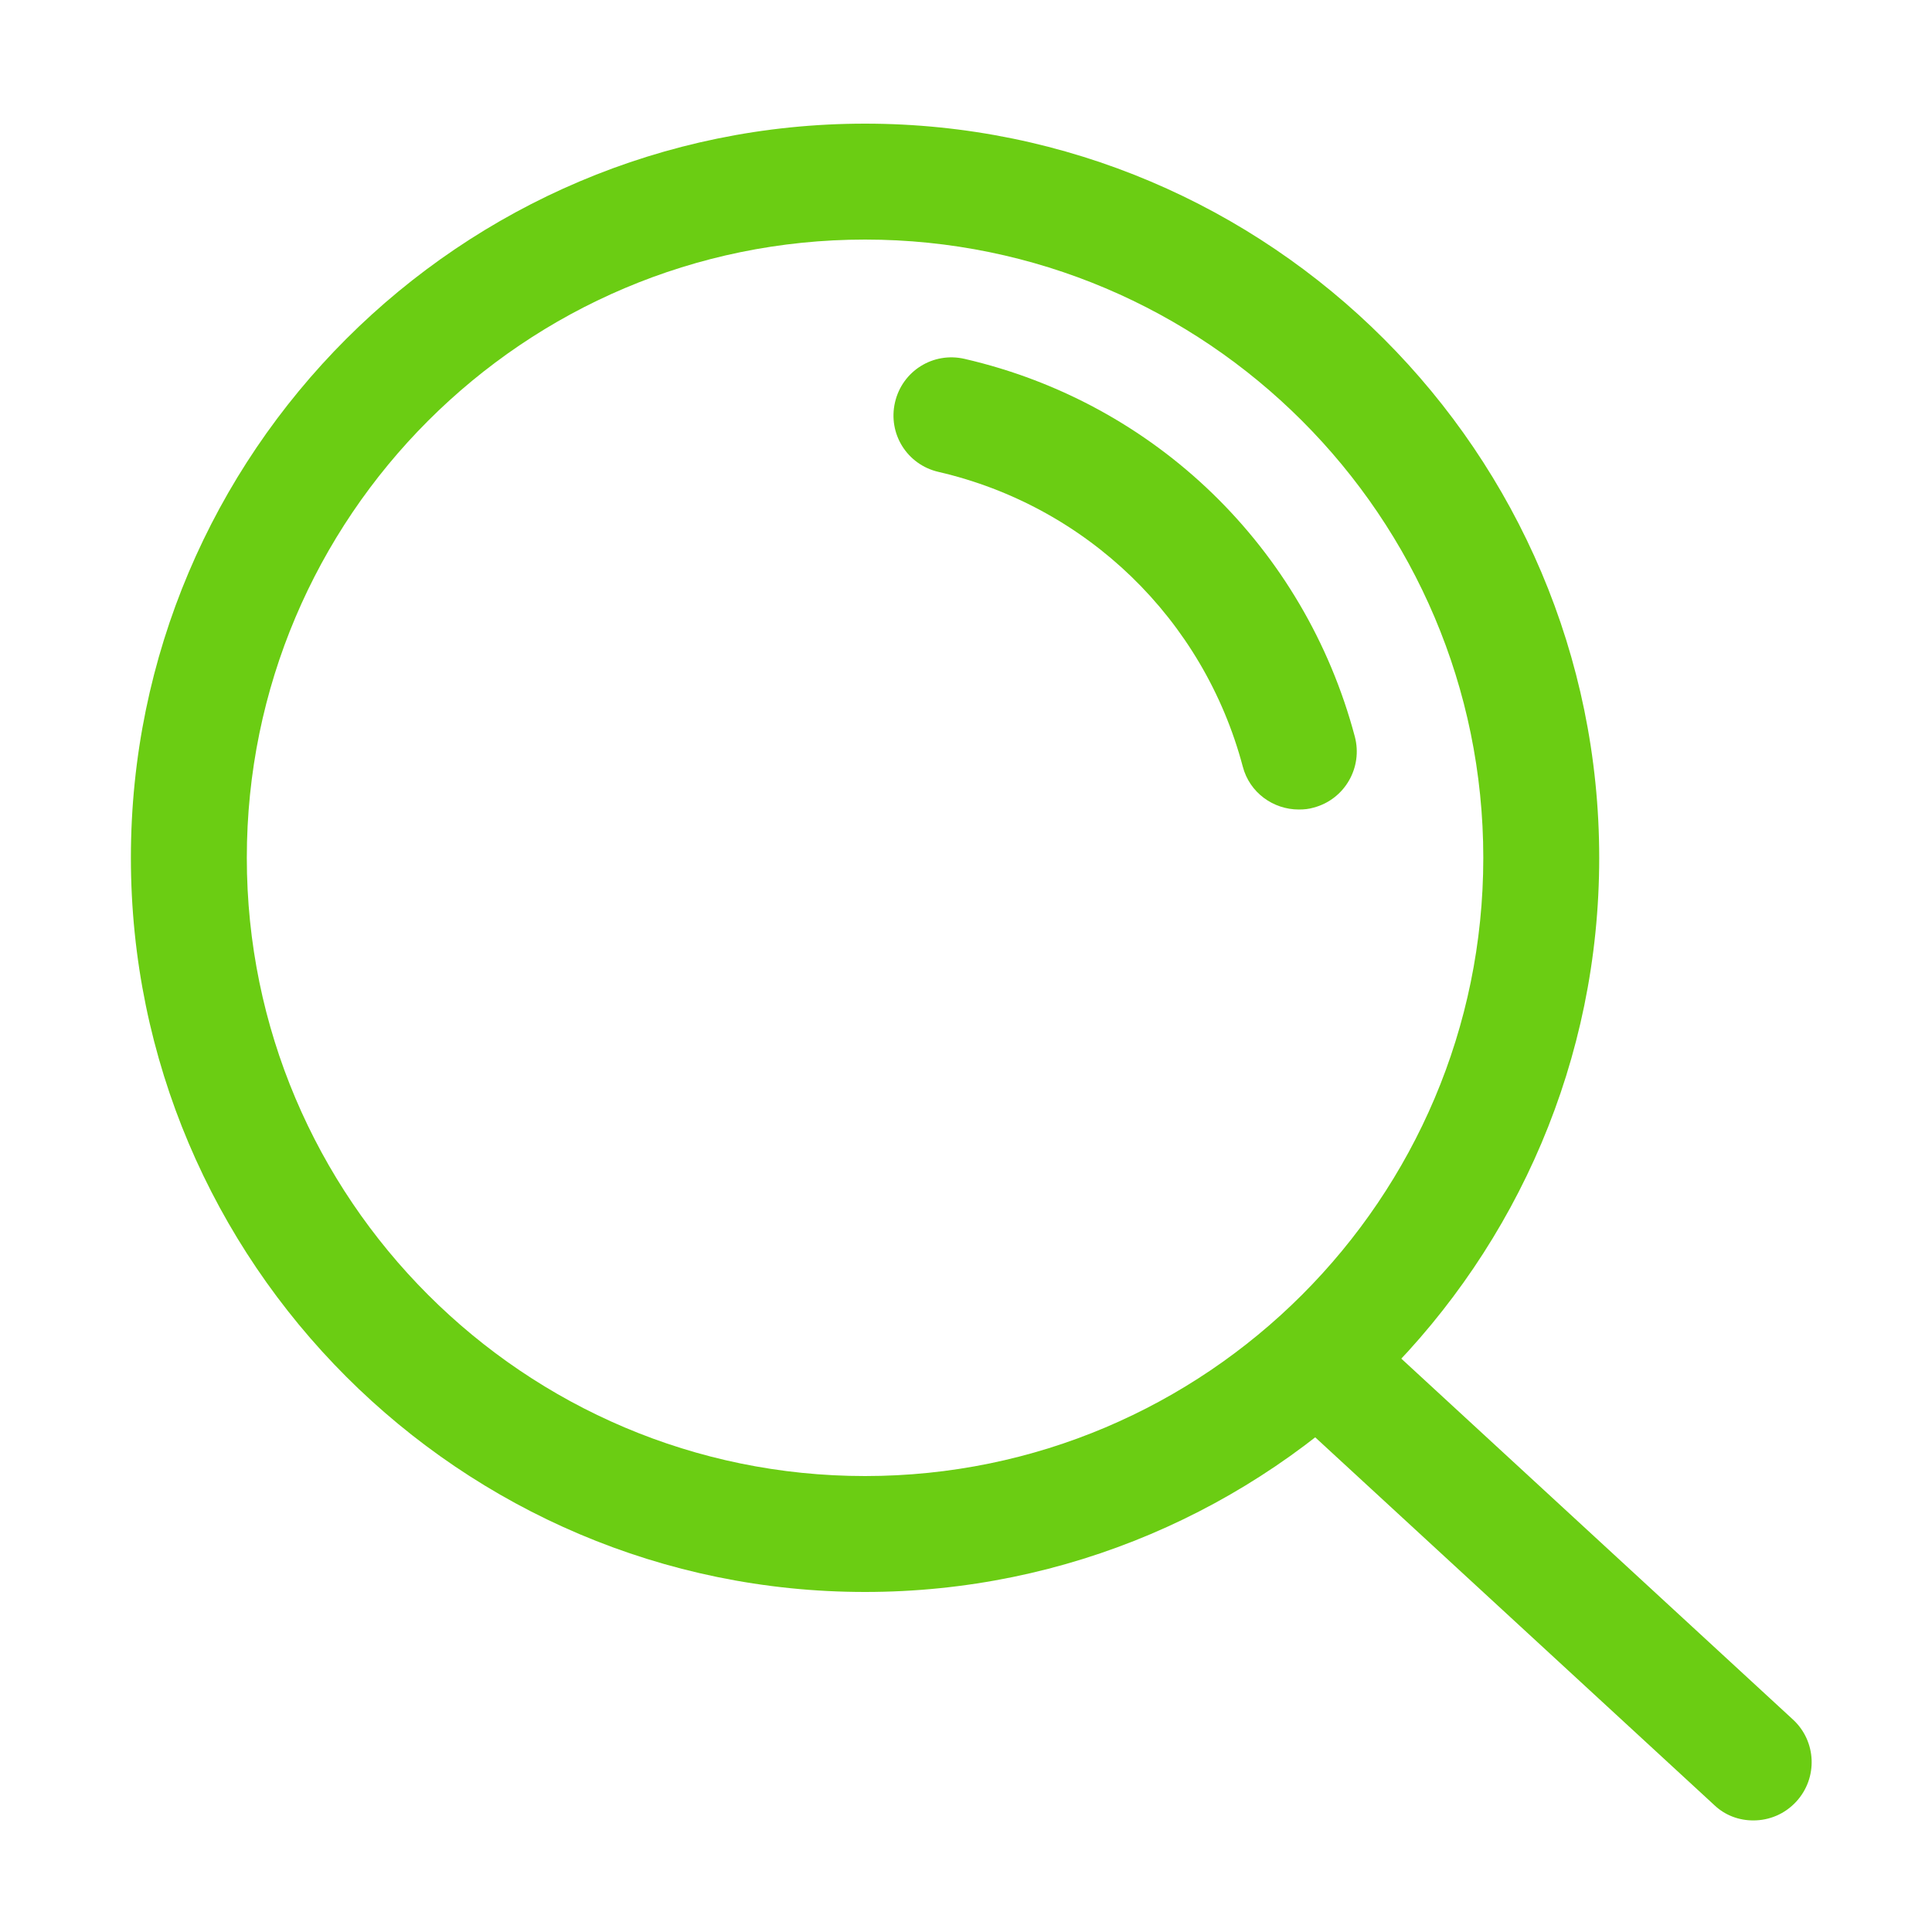 <?xml version="1.0" standalone="no"?><!DOCTYPE svg PUBLIC "-//W3C//DTD SVG 1.1//EN" "http://www.w3.org/Graphics/SVG/1.1/DTD/svg11.dtd"><svg t="1702002533087" class="icon" viewBox="0 0 1024 1024" version="1.1" xmlns="http://www.w3.org/2000/svg" p-id="12165" xmlns:xlink="http://www.w3.org/1999/xlink" width="60" height="60"><path d="M458.496 843.776c-214.528 0-389.12-174.592-389.12-389.12s174.592-389.12 389.12-389.12 389.12 174.592 389.12 389.12-174.592 389.12-389.12 389.12z m0-716.8c-180.736 0-327.68 146.944-327.68 327.68s146.944 327.68 327.68 327.68 327.68-146.944 327.68-327.68-146.944-327.68-327.68-327.68z" fill="#6BCD13" p-id="12166"></path><path d="M688.384 429.056c-13.568 0-26.112-8.96-29.696-22.784-20.736-78.08-82.688-137.984-161.28-156.16-16.64-3.84-26.88-20.224-23.04-36.864s20.224-26.88 36.864-23.04c101.12 23.296 180.224 100.096 206.848 200.192 4.352 16.384-5.376 33.28-21.76 37.632-2.56 0.768-5.12 1.024-7.936 1.024zM929.28 964.864c-7.424 0-14.848-2.56-20.736-8.192l-228.352-210.432c-12.544-11.52-13.312-30.976-1.792-43.52s30.976-13.312 43.52-1.792l228.352 210.432c12.544 11.52 13.312 30.976 1.792 43.52-6.144 6.656-14.336 9.984-22.784 9.984z" fill="#6BCD13" p-id="12167"></path></svg>